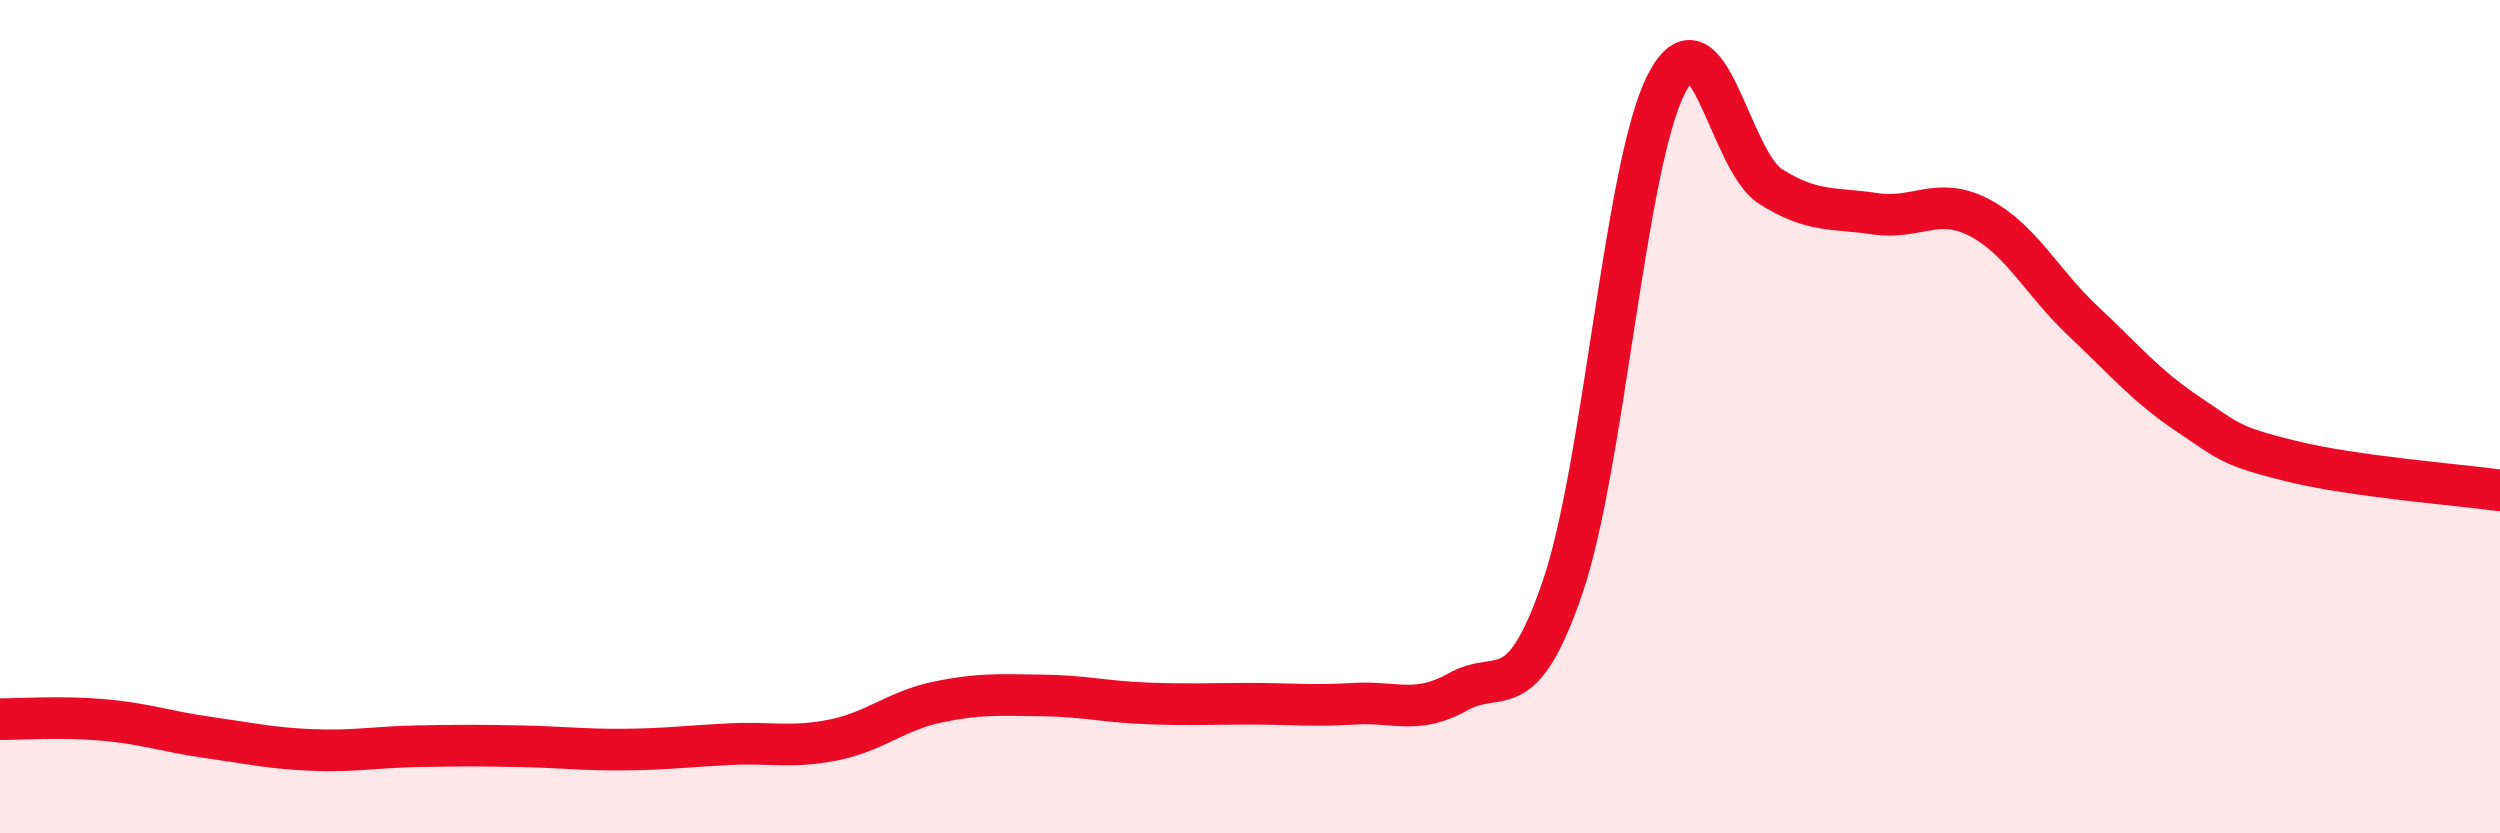
    <svg width="60" height="20" viewBox="0 0 60 20" xmlns="http://www.w3.org/2000/svg">
      <path
        d="M 0,17.26 C 0.5,17.26 1.5,17.19 2.5,17.28 C 3.5,17.37 4,17.56 5,17.7 C 6,17.84 6.5,17.96 7.5,18 C 8.5,18.04 9,17.93 10,17.91 C 11,17.89 11.5,17.89 12.5,17.91 C 13.5,17.93 14,18 15,17.99 C 16,17.98 16.5,17.91 17.5,17.86 C 18.5,17.81 19,17.96 20,17.76 C 21,17.56 21.5,17.06 22.5,16.85 C 23.5,16.64 24,16.68 25,16.69 C 26,16.7 26.5,16.84 27.5,16.88 C 28.5,16.92 29,16.89 30,16.89 C 31,16.89 31.5,16.95 32.5,16.89 C 33.5,16.83 34,17.16 35,16.6 C 36,16.04 36.5,17.02 37.5,14.1 C 38.5,11.18 39,3.92 40,2 C 41,0.08 41.5,3.85 42.5,4.48 C 43.5,5.11 44,4.98 45,5.13 C 46,5.28 46.5,4.7 47.5,5.22 C 48.5,5.74 49,6.77 50,7.71 C 51,8.65 51.5,9.26 52.5,9.93 C 53.5,10.6 53.5,10.7 55,11.07 C 56.5,11.44 59,11.63 60,11.77L60 20L0 20Z"
        fill="#EB0A25"
        opacity="0.1"
        stroke-linecap="round"
        stroke-linejoin="round"
      />
      <path
        d="M 0,17.26 C 0.5,17.26 1.5,17.19 2.5,17.28 C 3.5,17.37 4,17.56 5,17.7 C 6,17.84 6.5,17.96 7.5,18 C 8.5,18.04 9,17.93 10,17.91 C 11,17.89 11.5,17.89 12.5,17.91 C 13.5,17.93 14,18 15,17.99 C 16,17.98 16.5,17.91 17.5,17.86 C 18.5,17.81 19,17.96 20,17.76 C 21,17.56 21.5,17.06 22.5,16.85 C 23.5,16.64 24,16.68 25,16.69 C 26,16.7 26.5,16.84 27.5,16.88 C 28.5,16.92 29,16.89 30,16.89 C 31,16.89 31.5,16.95 32.5,16.89 C 33.5,16.83 34,17.16 35,16.6 C 36,16.04 36.5,17.02 37.5,14.1 C 38.5,11.18 39,3.92 40,2 C 41,0.08 41.5,3.85 42.5,4.48 C 43.5,5.11 44,4.98 45,5.13 C 46,5.28 46.5,4.7 47.5,5.22 C 48.5,5.74 49,6.77 50,7.71 C 51,8.65 51.5,9.26 52.5,9.93 C 53.5,10.6 53.5,10.7 55,11.07 C 56.5,11.44 59,11.63 60,11.77"
        stroke="#EB0A25"
        stroke-width="1"
        fill="none"
        stroke-linecap="round"
        stroke-linejoin="round"
      />
    </svg>
  